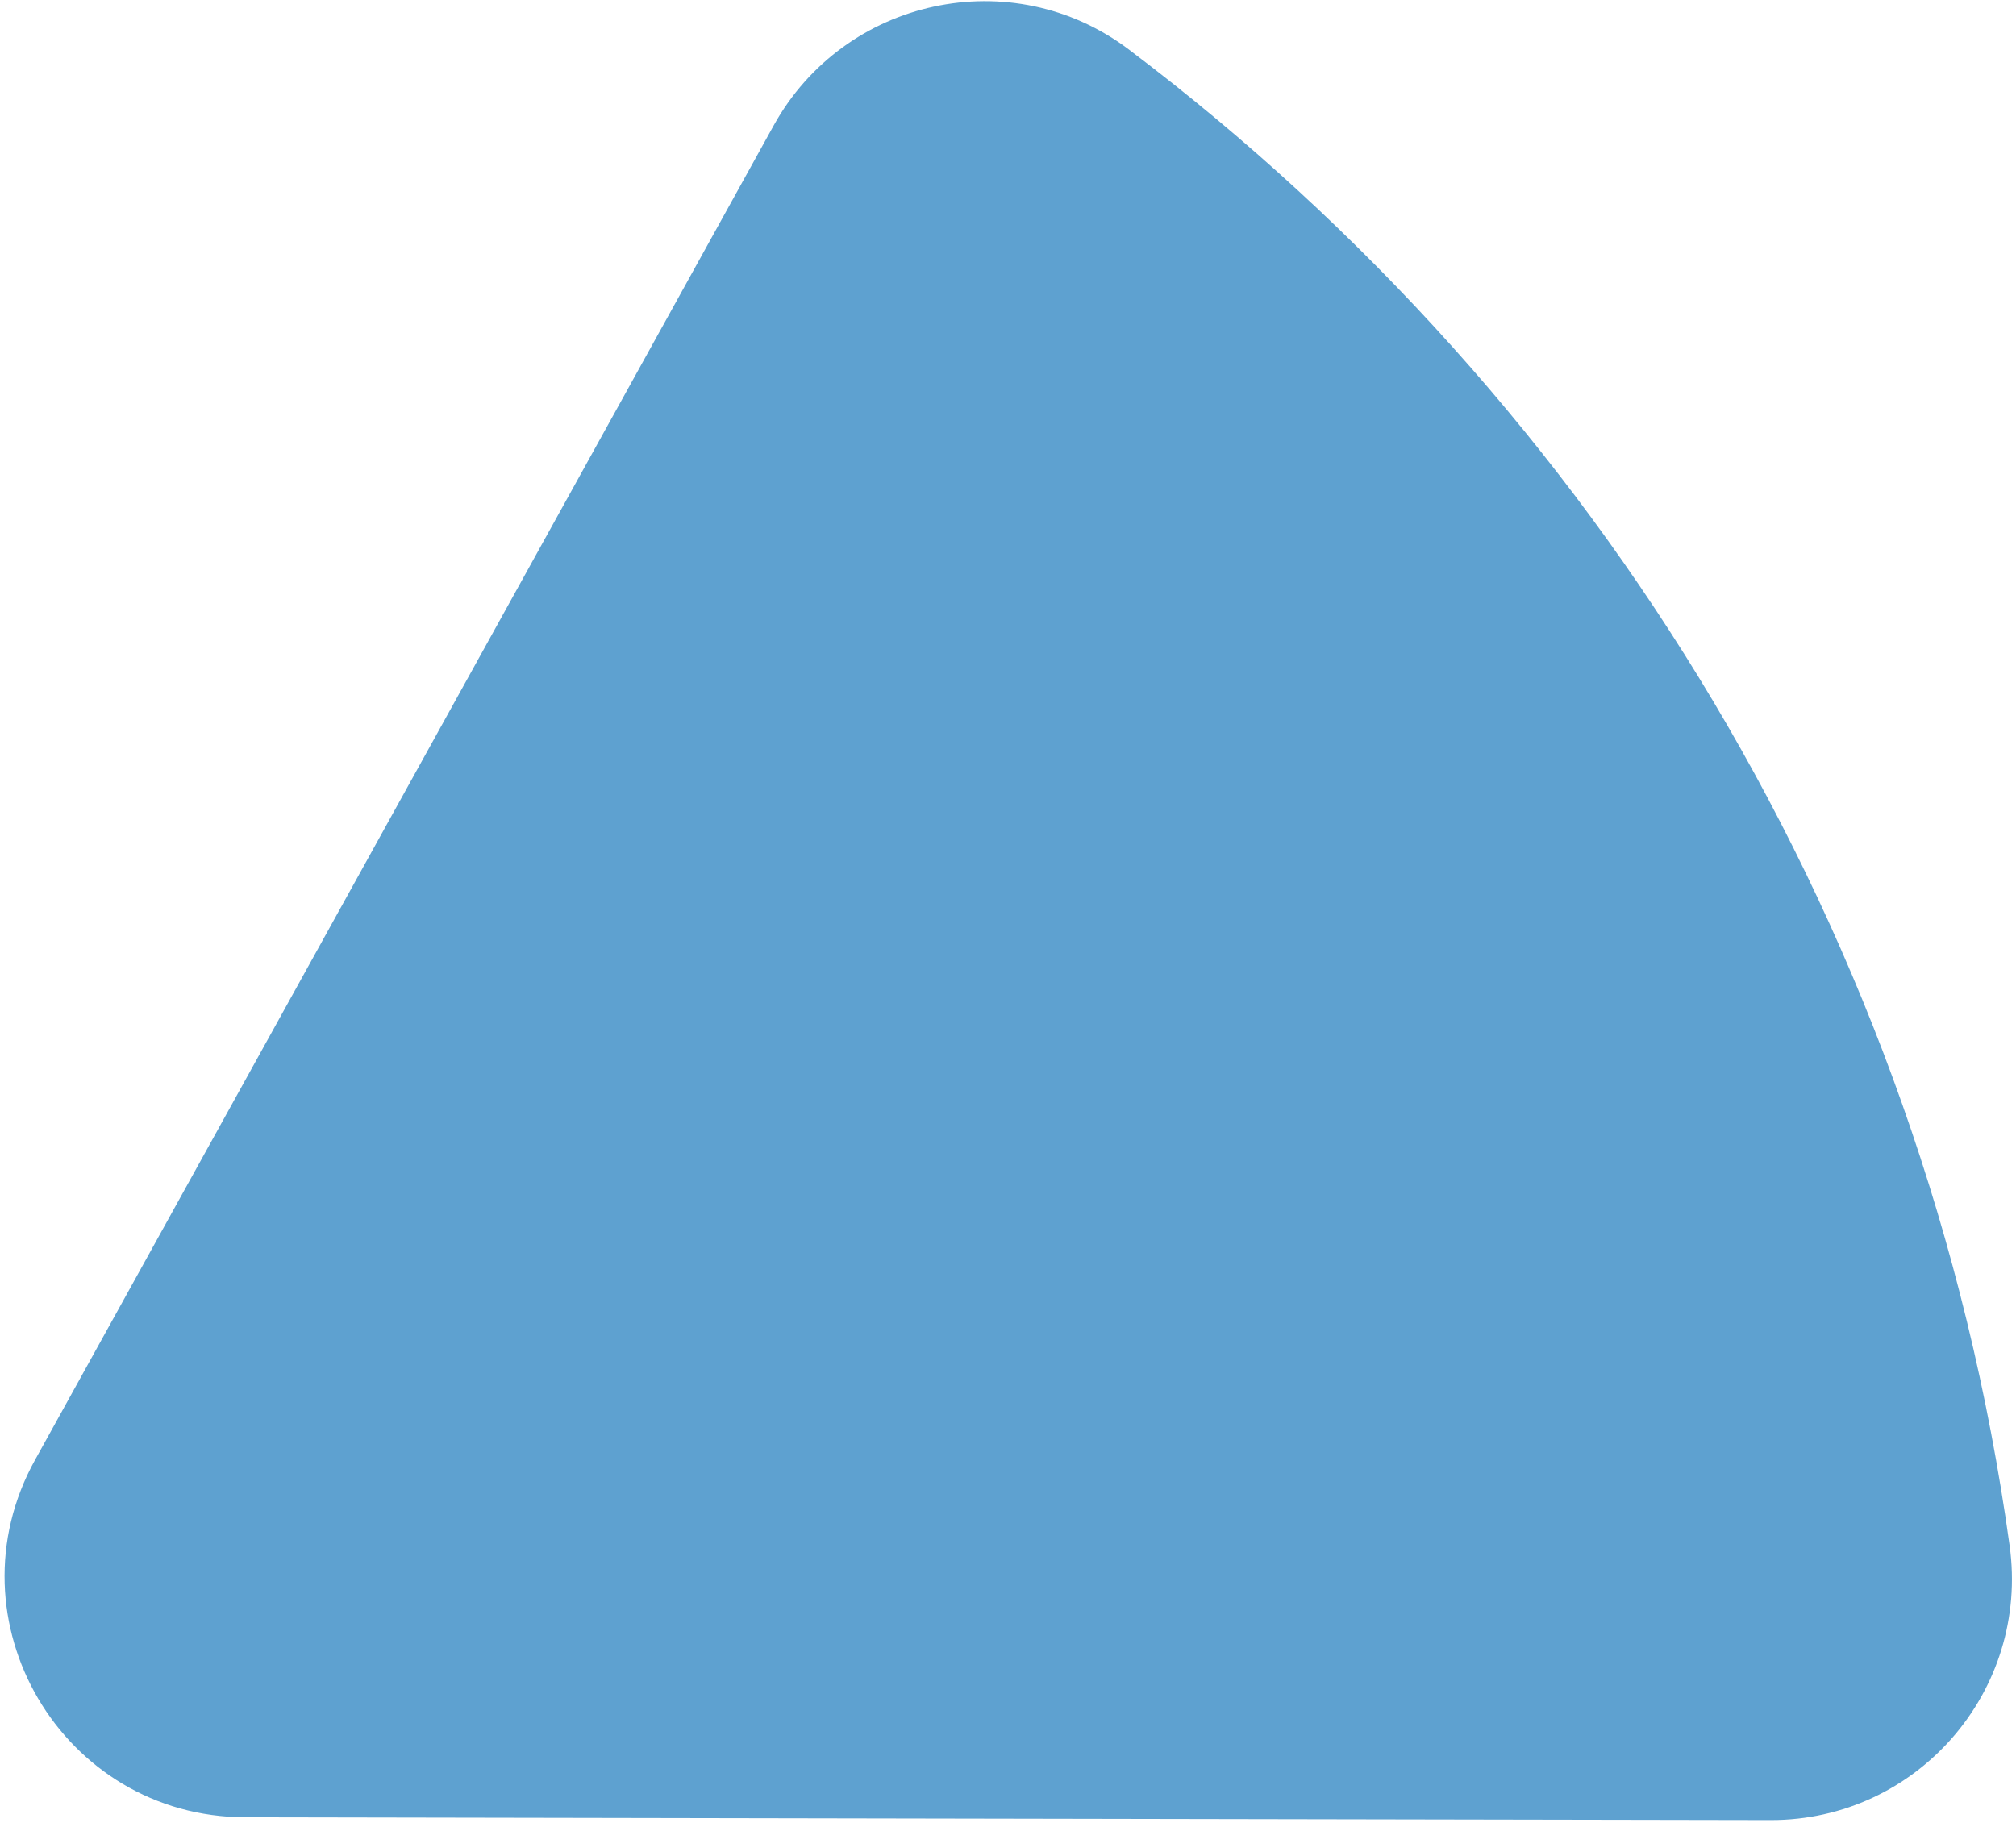 <?xml version="1.0" encoding="UTF-8"?> <svg xmlns="http://www.w3.org/2000/svg" width="278" height="252" viewBox="0 0 278 252" fill="none"><path d="M33.821 250.64L244.169 251.025C264.384 251.063 279.896 233.184 277.12 213.161C265.458 129.062 220.353 55.661 155.658 6.822C139.574 -5.321 116.438 -0.312 106.68 17.321L4.829 201.356C-7.407 223.464 8.553 250.595 33.821 250.64Z" fill="#5EA1D0"></path></svg> 